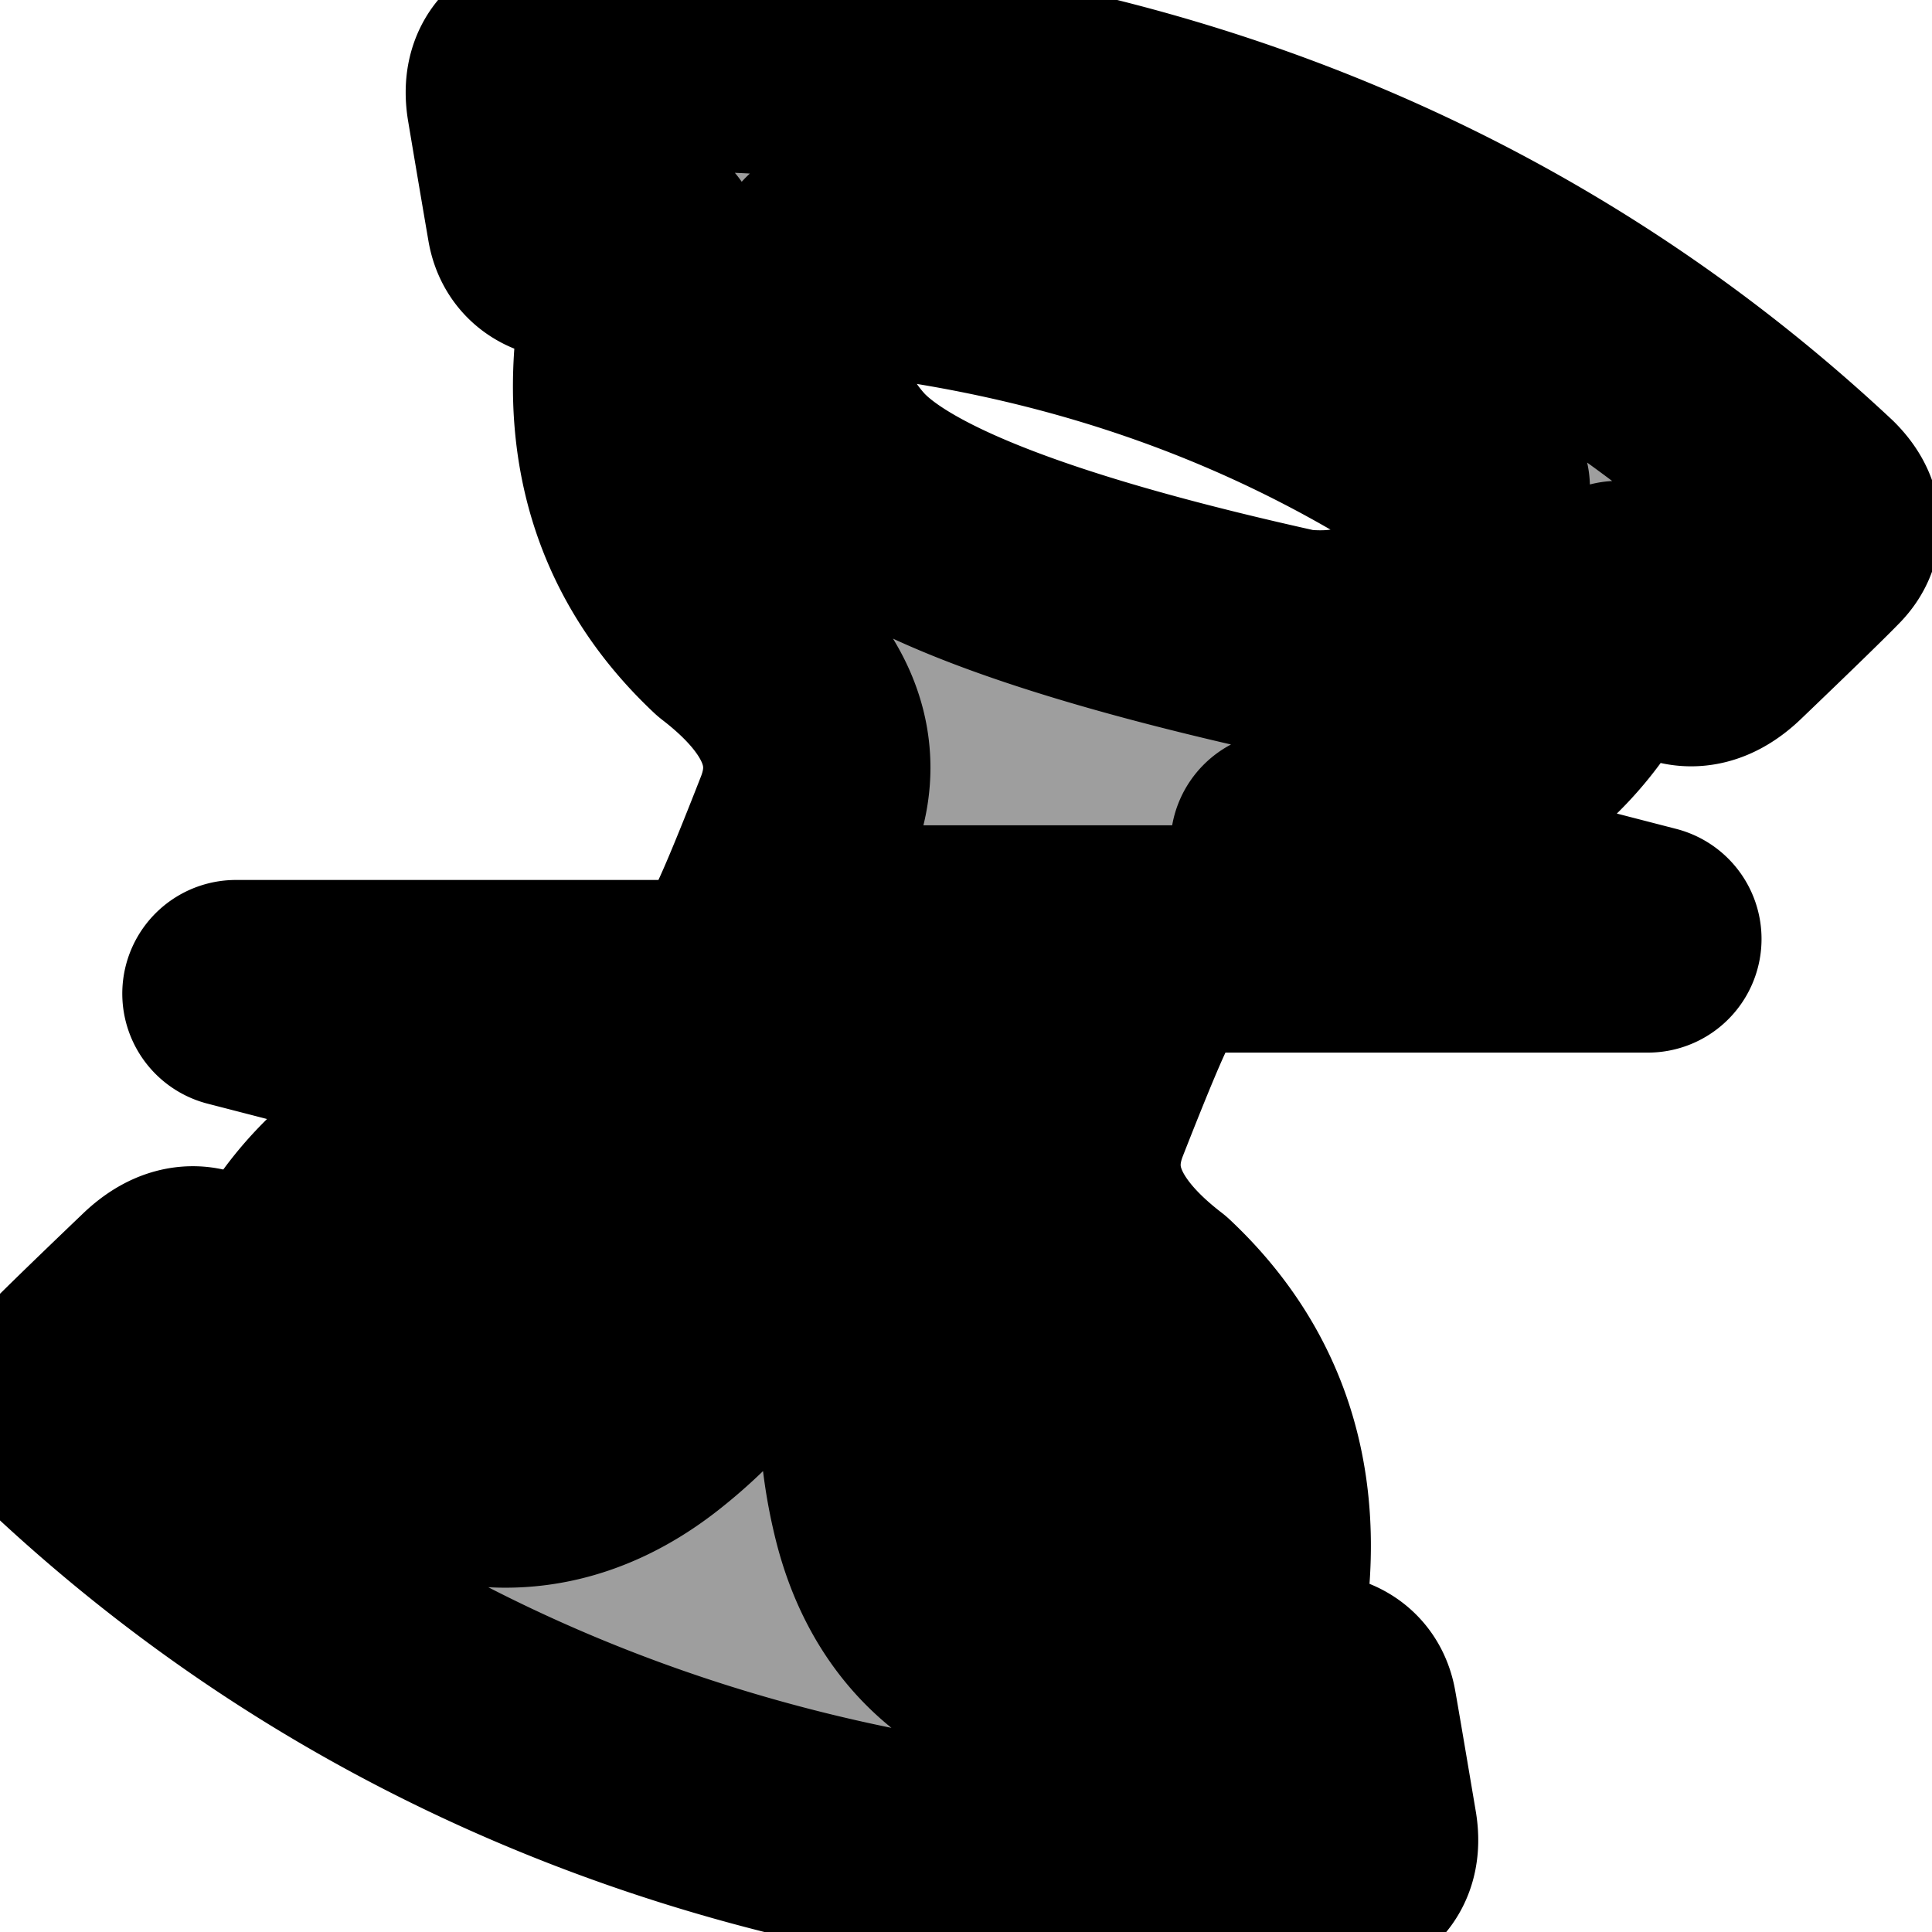 <svg xmlns="http://www.w3.org/2000/svg" viewBox="0 0 17 17"><path style="fill:#9e9e9e;stroke-width:2;stroke: #000000;stroke-linejoin: round;paint-order: stroke;" d="M9.925 8.743c-.069.124-.218.479-.448 1.065s-.01 1.138.661 1.654c.888.835 1.136 1.946.746 3.333l-.012.042h.636c.183-.002.287.069.312.214.026.145.086.499.181 1.062.035.232-.076.35-.331.354-.383.006-6.246.617-11.057-3.884-.128-.13-.141-.249-.038-.358.103-.108.383-.381.84-.818.184-.18.351-.193.502-.037.15.157.29.292.42.404.352-1.202 1.316-1.934 2.893-2.196l.048-.008-3.202-.827h7.849zm-1.662 1.352c-.566 1.111-.722 2.18-.468 3.208.382 1.541 1.778 1.539 1.778 1.539.482-.907.318-1.802-.49-2.685-.603-.662-.877-1.35-.82-2.062zm-.954-.409c-.394.597-1.033.97-1.916 1.12-1.18.198-1.86.803-2.04 1.814 0 0 1.1.862 2.349-.118.832-.653 1.368-1.592 1.607-2.816zm8.654-5.264c.129.13.142.249.039.358-.104.108-.384.381-.84.818-.184.18-.351.193-.502.036a6.844 6.844 0 00-.42-.403c-.352 1.202-1.316 1.934-2.893 2.196l-.048.008 3.201.827H6.652c.068-.124.218-.479.447-1.065.23-.586.01-1.138-.66-1.654-.888-.835-1.137-1.946-.747-3.333l.012-.042h-.636c-.182.002-.286-.07-.312-.214a272.56 272.56 0 01-.18-1.062c-.035-.232.075-.35.33-.354.383-.006 6.247-.617 11.057 3.884zM7.27 2.268c-.398.71-.358 1.33.119 1.861.477.531 1.814 1.04 4.01 1.525.88.094 1.41-.36 1.591-1.364-1.659-1.148-3.566-1.821-5.72-2.022z" fill="#9e9e9e" fill-rule="nonzero"/></svg>
